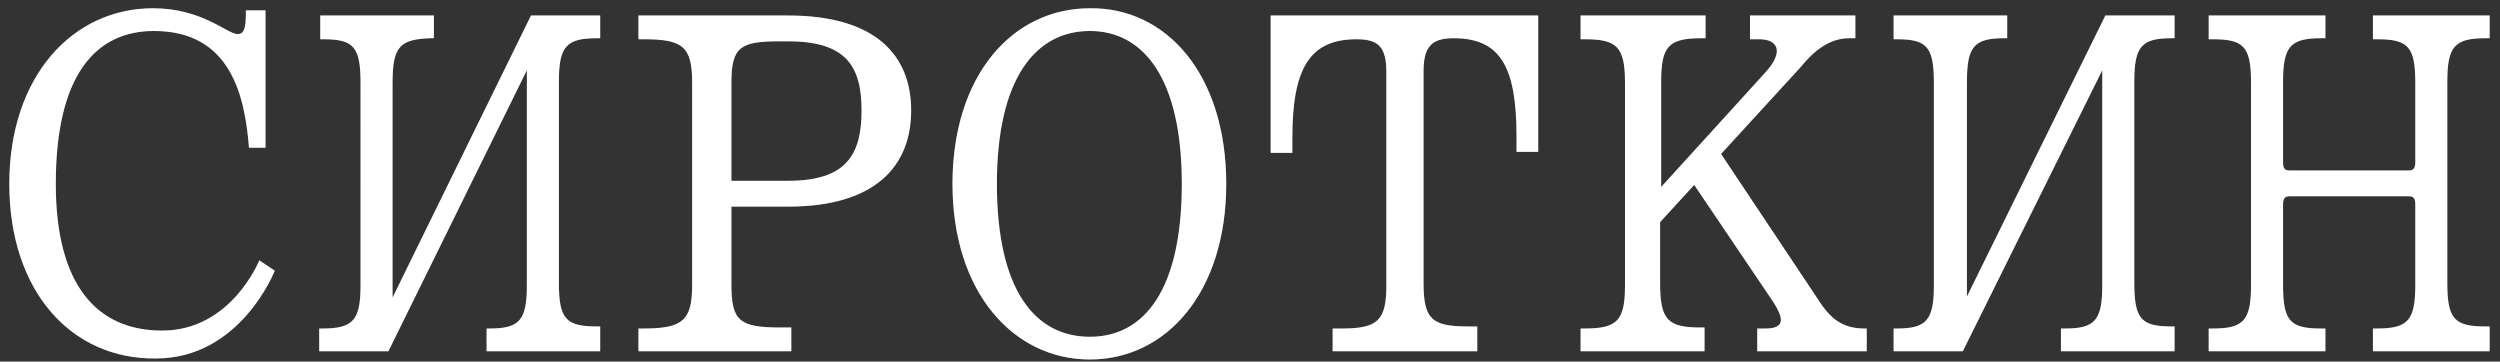 <?xml version="1.0" encoding="UTF-8"?> <!-- Generator: Adobe Illustrator 28.0.0, SVG Export Plug-In . SVG Version: 6.00 Build 0) --> <svg xmlns="http://www.w3.org/2000/svg" xmlns:xlink="http://www.w3.org/1999/xlink" id="Layer_1" x="0px" y="0px" viewBox="0 0 242 35" style="enable-background:new 0 0 242 35;" xml:space="preserve"><rect x="0" y="0" width="242" height="35" fill="#333333" stroke="none"/> <style type="text/css"> .st0{fill:#FFFFFF;} .st1{fill:#FFFFFF;fill-opacity:0.2;} </style> <g> <path class="st0" d="M0.9,17.8c0-10.5,6.2-17,13.9-17c4.8,0,7.2,2.5,8.2,2.5c0.6,0,0.8-0.5,0.8-2V1h1.9v13.3h-1.6 C23.7,9.2,22.3,3,14.9,3C9.3,3,5.4,7.2,5.4,17.8C5.4,27.5,9.3,32,15.7,32c6.7,0,9.4-6.8,9.4-6.8l1.5,1c0,0-3.3,8.5-11.5,8.5 C6.9,34.8,0.9,28.2,0.9,17.8z M30.9,34v-2.2h0.3c3,0,3.7-0.8,3.7-4.2V8c0-3.5-0.7-4.2-3.6-4.2h-0.3V1.5h11v2.2h-0.3 C38.7,3.8,38,4.5,38,8v20.8L51.4,1.5h6.7v2.2h-0.3c-3,0-3.7,0.8-3.7,4.2v19.5c0,3.5,0.7,4.2,3.7,4.2h0.3V34h-11v-2.2h0.3 c2.9,0,3.6-0.8,3.6-4.2V6.8L37.6,34H30.9z M76.3,20h-5.5v7.5c0,3.5,0.7,4.2,4.7,4.2h1.1V34H61.8v-2.2h0.5c3.8,0,4.7-0.8,4.7-4.2V8 c0-3.5-0.9-4.2-4.7-4.2h-0.5V1.5h14.5c8.4,0,11.9,3.8,11.9,9.2S84.7,20,76.3,20z M76.3,4h-0.8c-3.8,0-4.7,0.5-4.7,4v9.5h5.5 c5.6,0,7.1-2.5,7.1-6.8S81.9,4,76.3,4z M114.4,17.8c0-10.2-3.7-14.8-8.9-14.8s-9,4.5-9,14.8s3.7,14.8,9,14.8S114.4,28,114.4,17.8z M118.7,17.8c0,10.5-5.8,17-13.2,17c-7.4,0-13.3-6.5-13.3-17s5.8-17,13.3-17C112.9,0.7,118.7,7.2,118.7,17.8z M123,14.8V1.5h25.9 v13.2h-2.1v-1.5c0-6.8-1.6-9.5-6.1-9.5c-2.1,0-2.9,0.8-2.9,3.2v20.5c0,3.5,0.8,4.2,4.3,4.2h0.9V34h-14v-2.2h0.9 c3.5,0,4.3-0.8,4.3-4.2V7c0-2.5-0.8-3.2-2.9-3.2c-4.5,0-6.2,2.8-6.2,9.5v1.5H123z M153,34v-2.2h0.4c3.2,0,3.9-0.8,3.9-4.2V8 c0-3.5-0.8-4.2-3.9-4.2H153V1.5h12.1v2.2h-0.4c-3.2,0-3.9,0.8-3.9,4.2v10.2L170.9,7c1.9-2.1,1.1-3.2-0.6-3.2h-0.9V1.5h10.2v2.2H179 c-1.9,0-3.4,1.2-4.7,2.8l-7.7,8.4L176,29c1.2,1.9,2.4,2.8,4.5,2.8h0.2V34h-10.6v-2.2h0.8c2.1,0,1.6-1.2,0.8-2.5L164,17.9l-3.3,3.6 v6c0,3.5,0.8,4.2,3.9,4.2h0.4V34H153z M183.3,34v-2.2h0.3c2.9,0,3.6-0.8,3.6-4.2V8c0-3.5-0.7-4.2-3.6-4.2h-0.3V1.5h11v2.2H194 c-2.9,0-3.6,0.8-3.6,4.2v20.8l13.4-27.2h6.7v2.2h-0.3c-2.9,0-3.6,0.8-3.6,4.2v19.5c0,3.5,0.7,4.2,3.6,4.2h0.3V34h-11v-2.2h0.4 c2.9,0,3.6-0.8,3.6-4.2V6.8L190,34H183.3z M213.8,34v-2.2h0.4c3,0,3.7-0.8,3.7-4.2V8c0-3.5-0.7-4.2-3.7-4.2h-0.4V1.5h11.3v2.2h-0.4 c-3,0-3.7,0.8-3.7,4.2v7.8c0,0.5,0.1,0.8,0.6,0.8h11.6c0.4,0,0.6-0.2,0.6-0.8V8c0-3.5-0.7-4.2-3.7-4.2h-0.4V1.5H241v2.2h-0.4 c-3,0-3.7,0.8-3.7,4.2v19.5c0,3.5,0.7,4.2,3.7,4.2h0.4V34h-11.3v-2.2h0.4c3,0,3.7-0.8,3.7-4.2v-7.8c0-0.5-0.1-0.8-0.6-0.8h-11.6 c-0.4,0-0.6,0.2-0.6,0.8v7.8c0,3.5,0.7,4.2,3.7,4.2h0.4V34H213.8z"></path> <path class="st1" d="M0.9,17.8c0-10.5,6.2-17,13.9-17c4.8,0,7.2,2.5,8.2,2.5c0.6,0,0.8-0.5,0.8-2V1h1.9v13.3h-1.6 C23.7,9.2,22.3,3,14.9,3C9.3,3,5.4,7.2,5.4,17.8C5.4,27.5,9.3,32,15.7,32c6.7,0,9.4-6.8,9.4-6.8l1.5,1c0,0-3.3,8.5-11.5,8.5 C6.9,34.8,0.9,28.2,0.9,17.8z M30.9,34v-2.2h0.3c3,0,3.7-0.8,3.7-4.2V8c0-3.5-0.7-4.2-3.6-4.2h-0.3V1.5h11v2.2h-0.3 C38.7,3.8,38,4.5,38,8v20.8L51.4,1.5h6.7v2.2h-0.3c-3,0-3.7,0.8-3.7,4.2v19.5c0,3.5,0.7,4.2,3.7,4.2h0.3V34h-11v-2.2h0.3 c2.9,0,3.6-0.8,3.6-4.2V6.8L37.6,34H30.9z M76.3,20h-5.5v7.5c0,3.5,0.7,4.2,4.7,4.2h1.1V34H61.8v-2.2h0.5c3.8,0,4.7-0.8,4.7-4.2V8 c0-3.5-0.9-4.2-4.7-4.2h-0.5V1.5h14.5c8.4,0,11.9,3.8,11.9,9.2S84.7,20,76.3,20z M76.3,4h-0.8c-3.8,0-4.7,0.5-4.7,4v9.5h5.5 c5.6,0,7.1-2.5,7.1-6.8S81.9,4,76.3,4z M114.4,17.8c0-10.2-3.7-14.8-8.9-14.8s-9,4.5-9,14.8s3.7,14.8,9,14.8S114.4,28,114.4,17.8z M118.7,17.8c0,10.5-5.8,17-13.2,17c-7.4,0-13.3-6.5-13.3-17s5.8-17,13.3-17C112.9,0.7,118.7,7.2,118.7,17.8z M123,14.8V1.5h25.9 v13.2h-2.1v-1.5c0-6.8-1.6-9.5-6.1-9.5c-2.1,0-2.9,0.8-2.9,3.2v20.5c0,3.5,0.8,4.2,4.3,4.2h0.9V34h-14v-2.2h0.9 c3.5,0,4.3-0.8,4.3-4.2V7c0-2.5-0.8-3.2-2.9-3.2c-4.5,0-6.2,2.8-6.2,9.5v1.5H123z M153,34v-2.2h0.4c3.2,0,3.9-0.8,3.9-4.2V8 c0-3.5-0.8-4.2-3.9-4.2H153V1.5h12.1v2.2h-0.4c-3.2,0-3.9,0.8-3.9,4.2v10.2L170.9,7c1.9-2.1,1.1-3.2-0.6-3.2h-0.9V1.5h10.2v2.2H179 c-1.9,0-3.4,1.2-4.7,2.8l-7.7,8.4L176,29c1.2,1.9,2.4,2.8,4.5,2.8h0.2V34h-10.6v-2.2h0.8c2.1,0,1.6-1.2,0.8-2.5L164,17.9l-3.3,3.6 v6c0,3.5,0.8,4.2,3.9,4.2h0.4V34H153z M183.3,34v-2.2h0.3c2.9,0,3.6-0.8,3.6-4.2V8c0-3.5-0.7-4.2-3.6-4.2h-0.3V1.5h11v2.2H194 c-2.9,0-3.6,0.8-3.6,4.2v20.8l13.4-27.2h6.7v2.2h-0.3c-2.9,0-3.6,0.8-3.6,4.2v19.5c0,3.5,0.7,4.2,3.6,4.2h0.3V34h-11v-2.2h0.4 c2.9,0,3.6-0.8,3.6-4.2V6.8L190,34H183.3z M213.8,34v-2.2h0.4c3,0,3.7-0.8,3.7-4.2V8c0-3.5-0.7-4.2-3.7-4.2h-0.4V1.5h11.3v2.2h-0.4 c-3,0-3.7,0.8-3.7,4.2v7.8c0,0.5,0.1,0.8,0.6,0.8h11.6c0.4,0,0.6-0.2,0.6-0.8V8c0-3.5-0.7-4.2-3.7-4.2h-0.4V1.5H241v2.2h-0.4 c-3,0-3.7,0.8-3.7,4.2v19.5c0,3.5,0.7,4.2,3.7,4.2h0.4V34h-11.3v-2.2h0.4c3,0,3.7-0.8,3.7-4.2v-7.8c0-0.5-0.1-0.8-0.6-0.8h-11.6 c-0.4,0-0.6,0.2-0.6,0.8v7.8c0,3.5,0.7,4.2,3.7,4.2h0.4V34H213.8z"></path> </g> </svg> 